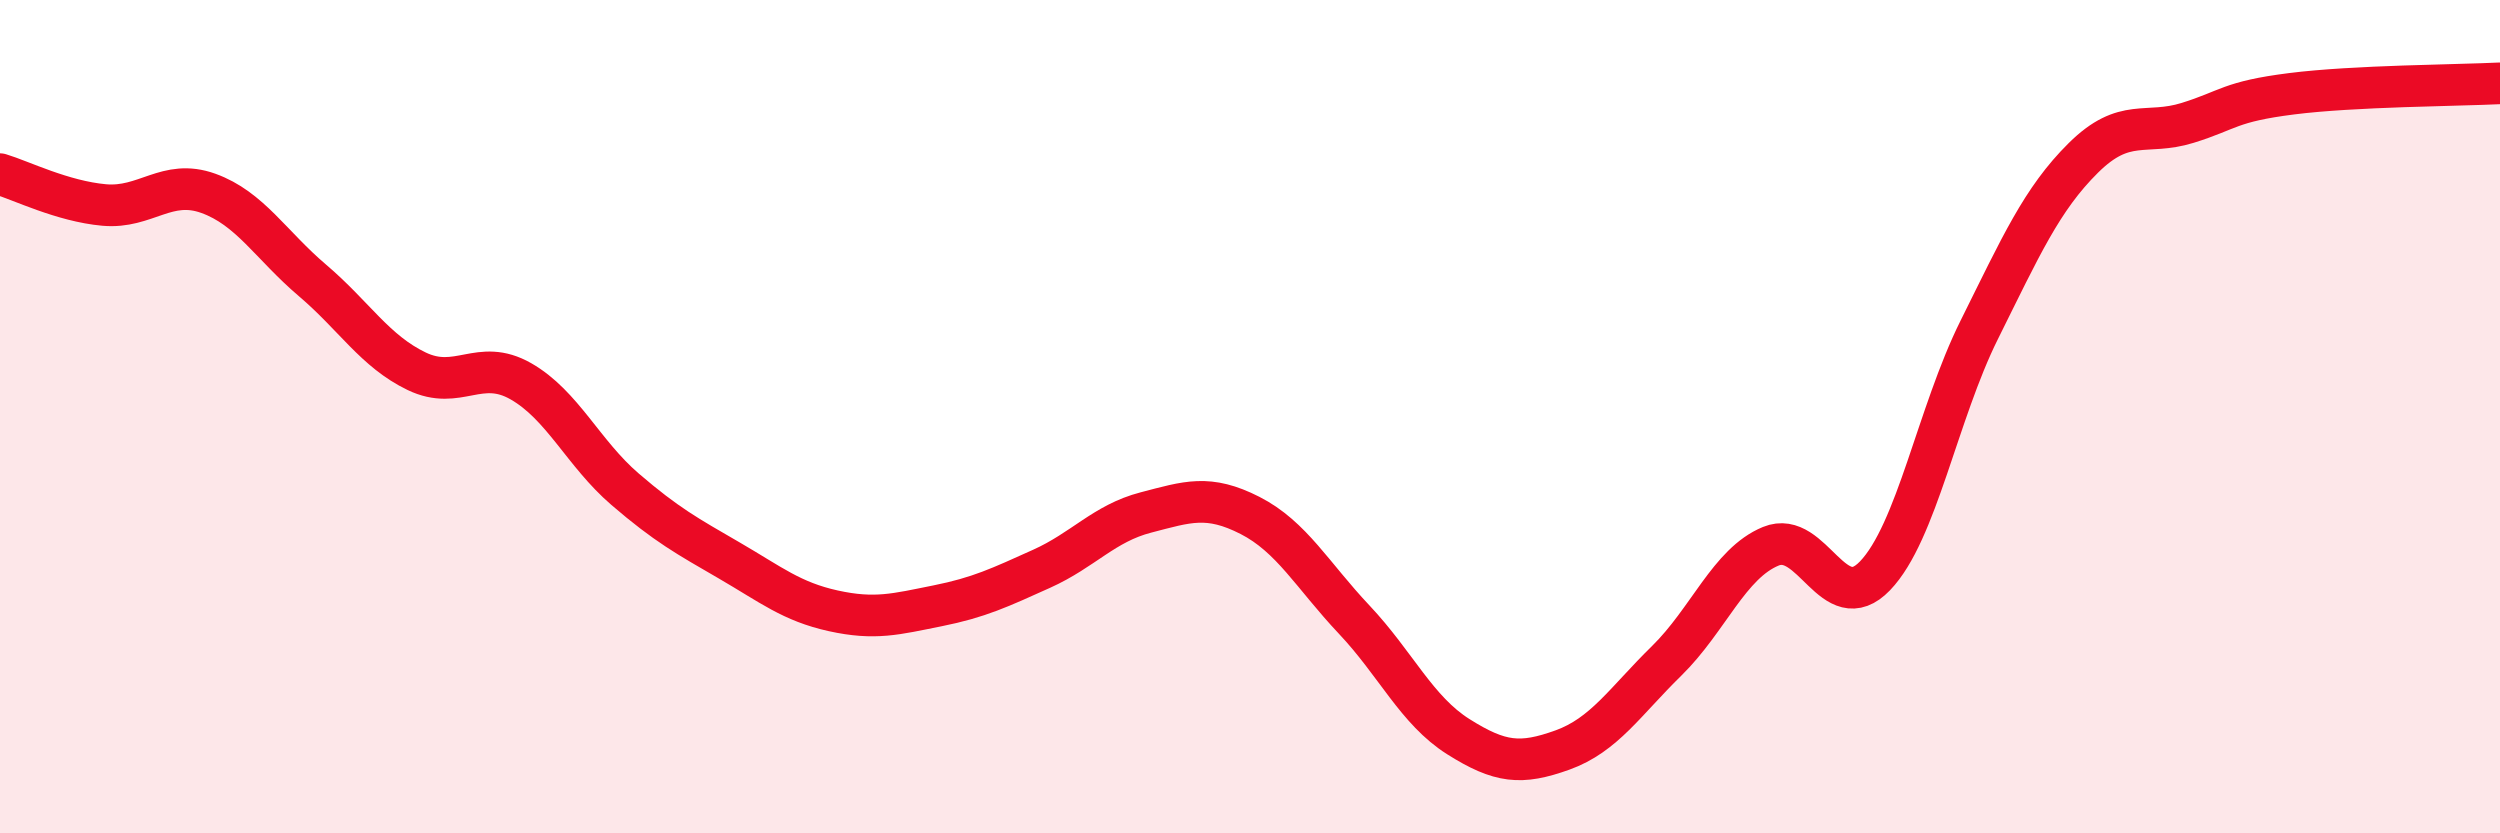 
    <svg width="60" height="20" viewBox="0 0 60 20" xmlns="http://www.w3.org/2000/svg">
      <path
        d="M 0,4.18 C 0.5,4.33 1.5,4.83 2.5,4.92 C 3.5,5.01 4,4.28 5,4.64 C 6,5 6.5,5.88 7.5,6.73 C 8.5,7.58 9,8.43 10,8.91 C 11,9.39 11.5,8.58 12.5,9.15 C 13.5,9.72 14,10.88 15,11.74 C 16,12.6 16.5,12.87 17.5,13.45 C 18.5,14.03 19,14.44 20,14.66 C 21,14.88 21.5,14.74 22.5,14.54 C 23.5,14.34 24,14.1 25,13.65 C 26,13.2 26.5,12.56 27.5,12.3 C 28.5,12.04 29,11.86 30,12.37 C 31,12.88 31.5,13.81 32.5,14.87 C 33.5,15.93 34,17.05 35,17.68 C 36,18.31 36.5,18.36 37.5,18 C 38.5,17.64 39,16.84 40,15.86 C 41,14.88 41.5,13.52 42.5,13.11 C 43.5,12.7 44,14.86 45,13.82 C 46,12.78 46.5,9.93 47.5,7.92 C 48.5,5.91 49,4.78 50,3.79 C 51,2.8 51.5,3.26 52.5,2.95 C 53.5,2.64 53.5,2.44 55,2.25 C 56.5,2.06 59,2.05 60,2L60 20L0 20Z"
        fill="#EB0A25"
        opacity="0.1"
        stroke-linecap="round"
        stroke-linejoin="round"
      />
      <path
        d="M 0,4.18 C 0.5,4.33 1.5,4.83 2.5,4.92 C 3.5,5.01 4,4.28 5,4.64 C 6,5 6.5,5.88 7.5,6.73 C 8.5,7.58 9,8.43 10,8.91 C 11,9.39 11.5,8.58 12.5,9.15 C 13.5,9.72 14,10.88 15,11.74 C 16,12.6 16.5,12.87 17.5,13.45 C 18.5,14.03 19,14.44 20,14.66 C 21,14.88 21.5,14.74 22.5,14.54 C 23.5,14.34 24,14.1 25,13.65 C 26,13.2 26.5,12.56 27.5,12.3 C 28.5,12.04 29,11.86 30,12.37 C 31,12.88 31.5,13.81 32.5,14.87 C 33.5,15.93 34,17.05 35,17.68 C 36,18.31 36.5,18.36 37.5,18 C 38.5,17.64 39,16.84 40,15.86 C 41,14.88 41.5,13.52 42.5,13.11 C 43.5,12.7 44,14.86 45,13.82 C 46,12.78 46.5,9.93 47.5,7.92 C 48.5,5.91 49,4.78 50,3.79 C 51,2.8 51.5,3.26 52.5,2.95 C 53.5,2.64 53.5,2.44 55,2.25 C 56.5,2.06 59,2.05 60,2"
        stroke="#EB0A25"
        stroke-width="1"
        fill="none"
        stroke-linecap="round"
        stroke-linejoin="round"
      />
    </svg>
  